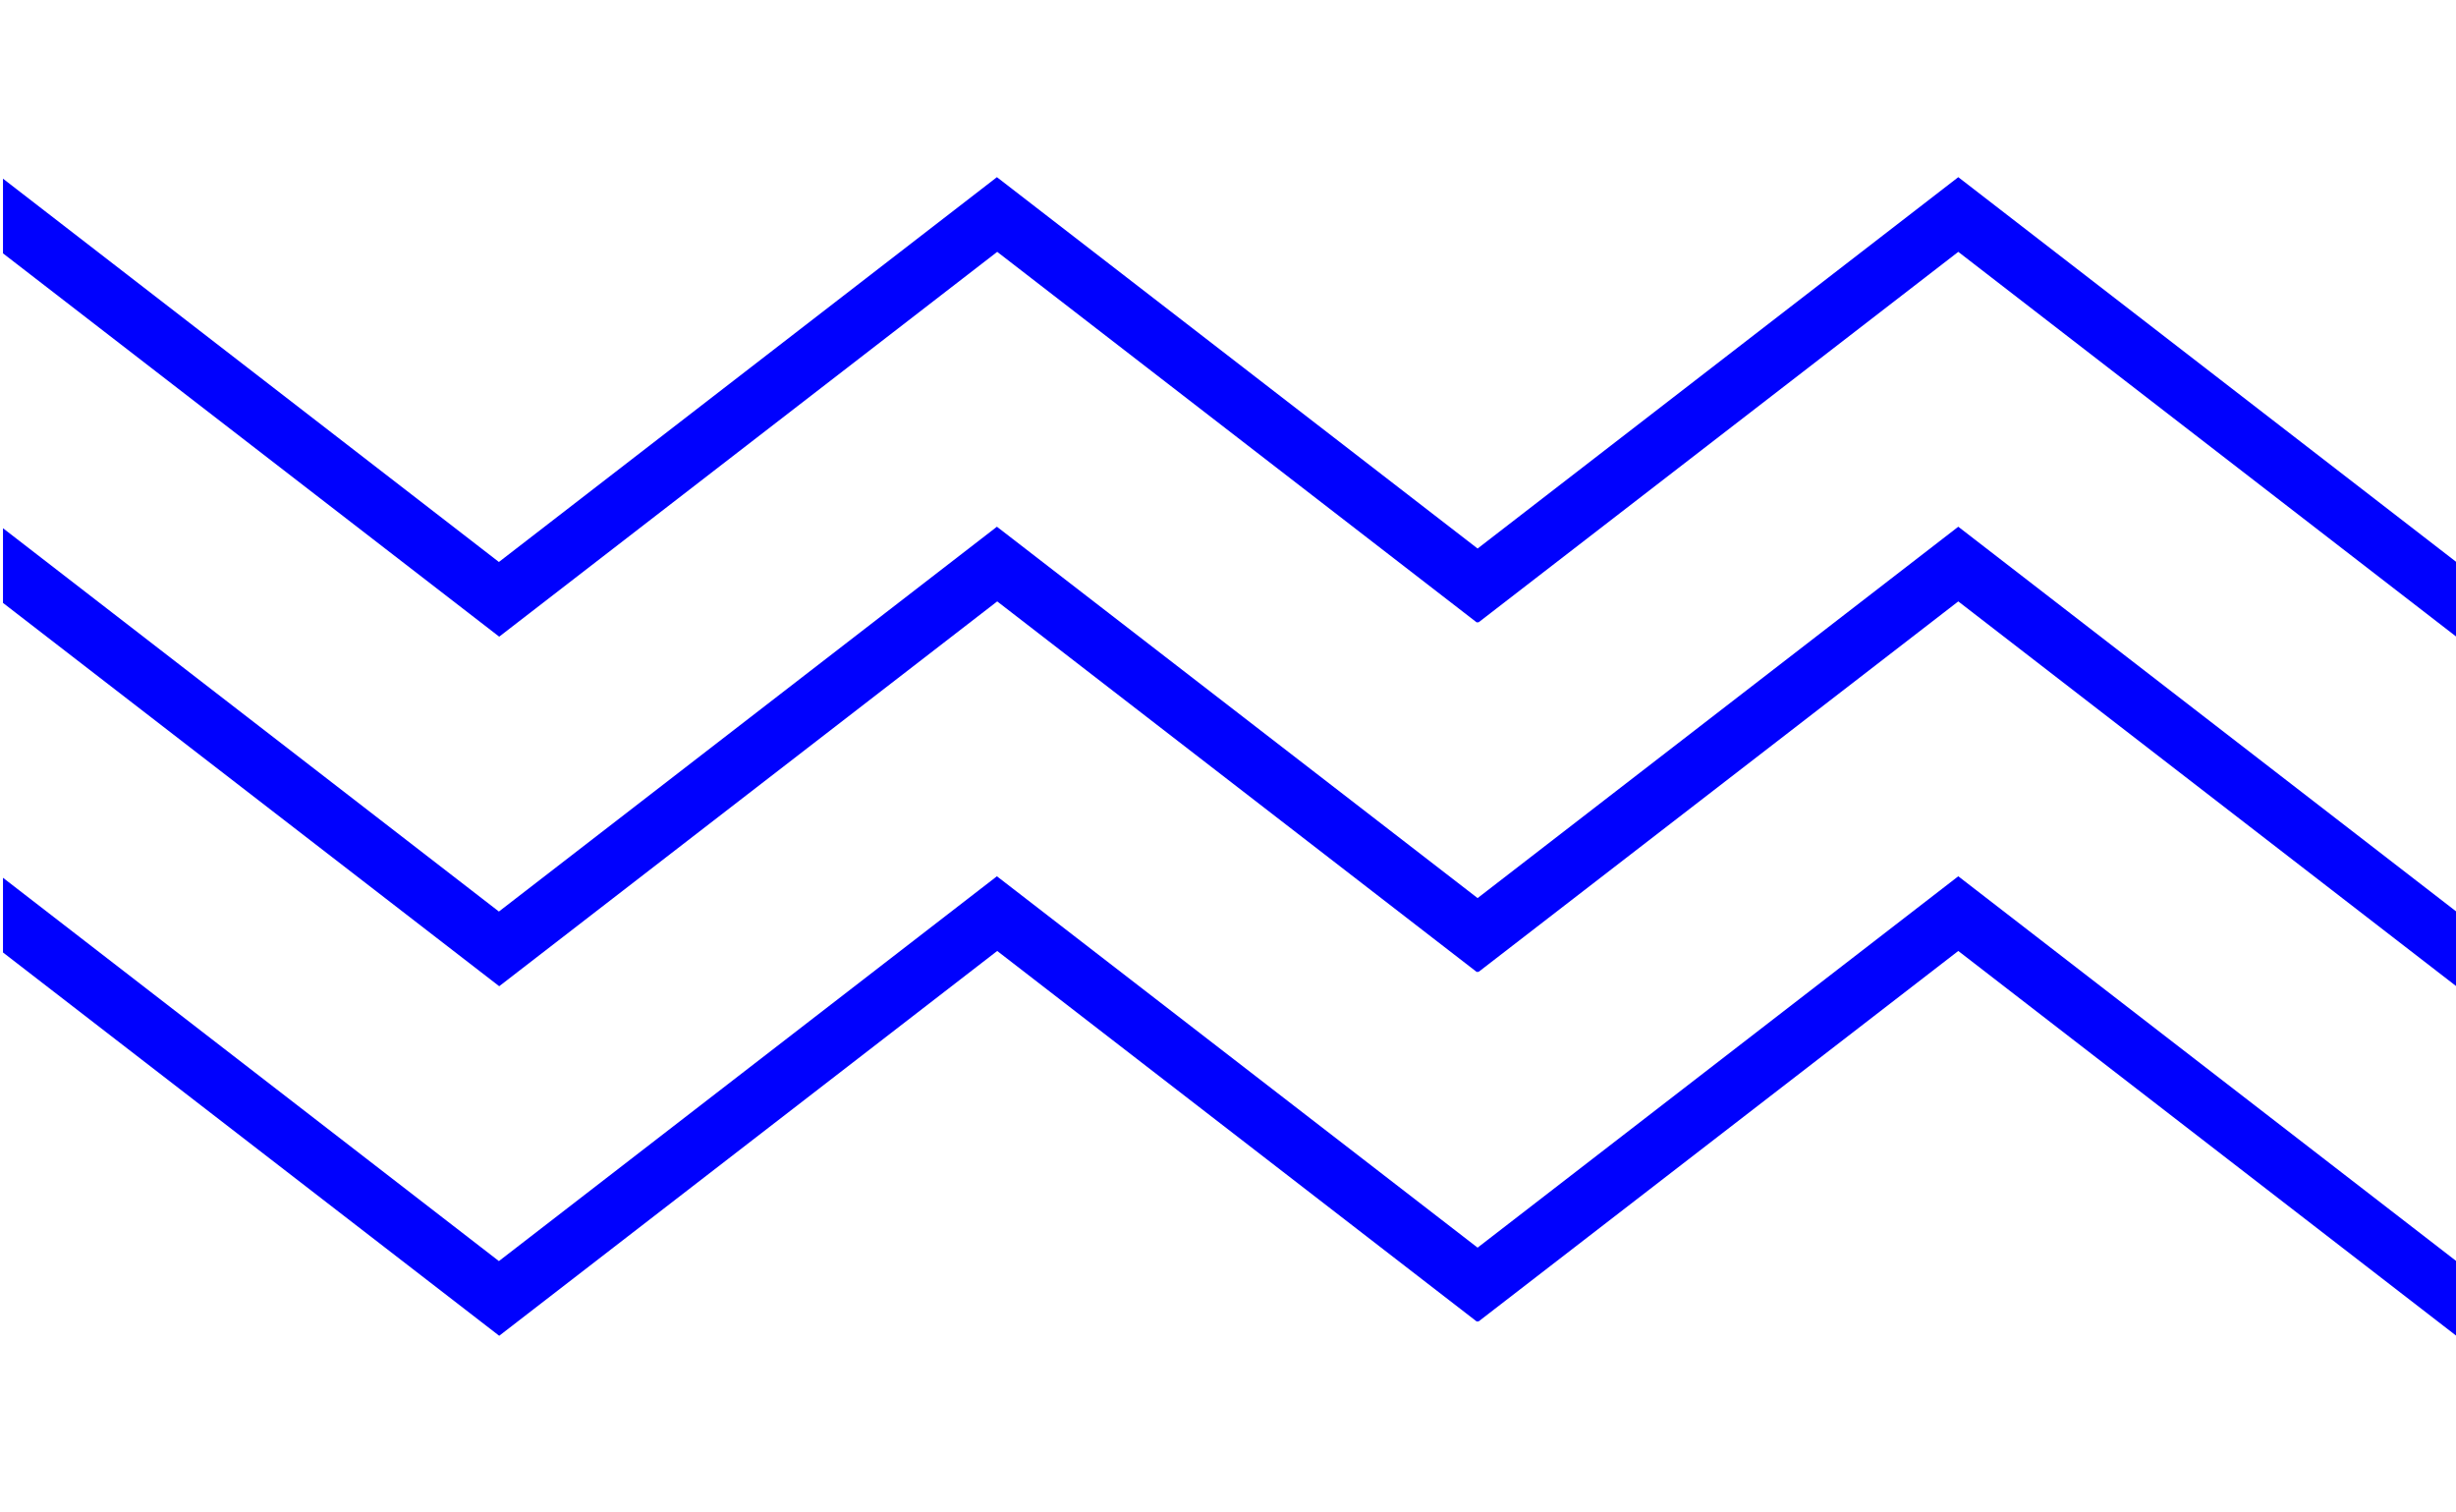 <?xml version="1.0" encoding="UTF-8"?>
<svg id="Moenster" xmlns="http://www.w3.org/2000/svg" version="1.1" viewBox="0 0 822.1 506">
  <!-- Generator: Adobe Illustrator 29.7.1, SVG Export Plug-In . SVG Version: 2.1.1 Build 8)  -->
  <defs>
    <style>
      .st0 {
        fill: #0001fe;
      }
    </style>
  </defs>
  <path id="Path_408" class="st0" d="M1317,63.3v25l-161.4,124.8-166.7-128.8-166.7,128.8-166.7-128.8-160.7,124.1-.2-.3-.2.3-160.6-124.1-166.7,128.8L1,84.8v-25l166,128.3L333.7,59.3l160.9,124.3,160.9-124.3,166.7,128.8,166.7-128.8,166.7,128.8,161.4-124.8Z"/>
  <path id="Path_409" class="st0" d="M1317,180.3v25l-161.4,124.8-166.7-128.8-166.7,128.8-166.7-128.8-160.7,124.1-.2-.3-.2.3-160.6-124.1-166.7,128.8L1,201.8v-25l166,128.3,166.7-128.8,160.9,124.3,160.9-124.3,166.7,128.8,166.7-128.8,166.7,128.8,161.4-124.8Z"/>
  <path id="Path_410" class="st0" d="M1317,297.3v25l-161.4,124.8-166.7-128.8-166.7,128.8-166.7-128.8-160.7,124.1-.2-.3-.2.3-160.6-124.1-166.7,128.8L1,318.8v-25l166,128.3,166.7-128.8,160.9,124.3,160.9-124.3,166.7,128.8,166.7-128.8,166.7,128.8,161.4-124.8Z"/>
</svg>